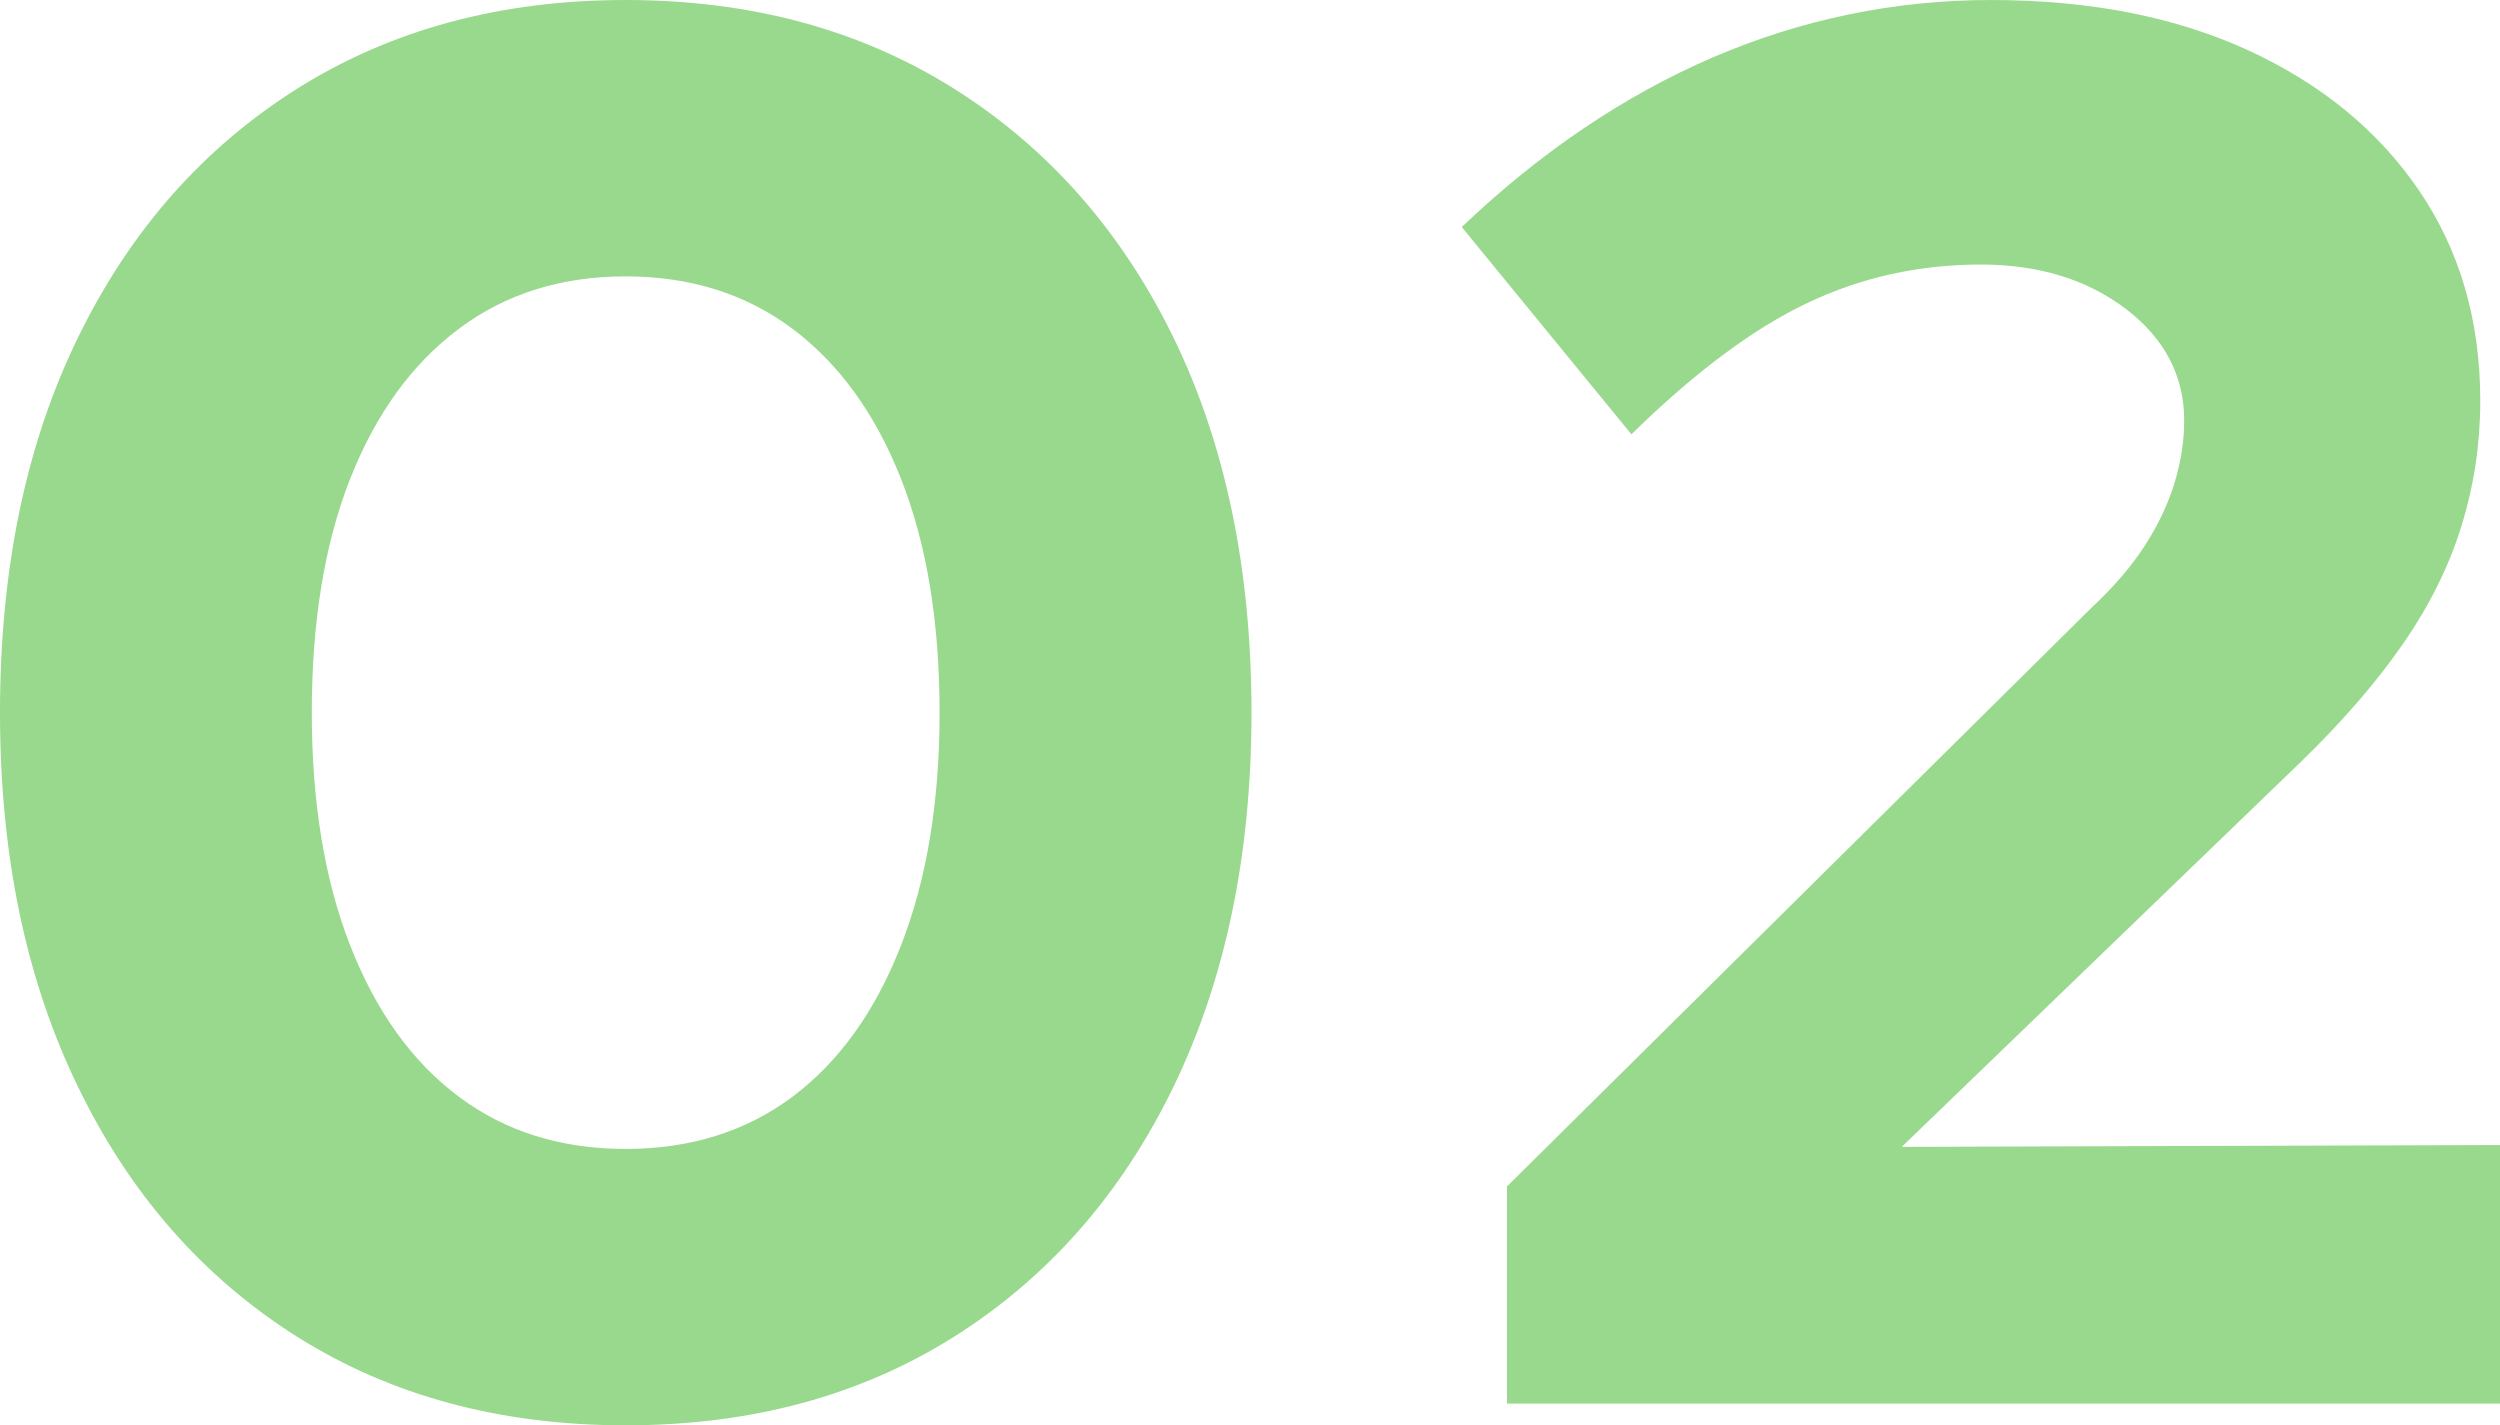 <?xml version="1.0" encoding="utf-8"?>
<!-- Generator: Adobe Illustrator 16.0.0, SVG Export Plug-In . SVG Version: 6.00 Build 0)  -->
<!DOCTYPE svg PUBLIC "-//W3C//DTD SVG 1.1//EN" "http://www.w3.org/Graphics/SVG/1.1/DTD/svg11.dtd">
<svg version="1.1" id="圖層_1" xmlns="http://www.w3.org/2000/svg" xmlns:xlink="http://www.w3.org/1999/xlink" x="0px" y="0px"
	 width="227.949px" height="129.96px" viewBox="120.511 -32.821 227.949 129.96"
	 enable-background="new 120.511 -32.821 227.949 129.96" xml:space="preserve">
<g>
	<path fill-rule="evenodd" clip-rule="evenodd" fill="#99D98D" d="M162.351,67.179c-4.27-3.189-7.56-7.79-9.91-13.79
		c-2.34-6-3.5-13.069-3.5-21.229c0-8.28,1.16-15.391,3.5-21.331c2.35-5.94,5.64-10.48,9.91-13.67c4.25-3.19,9.33-4.78,15.2-4.78
		c5.88,0,10.96,1.59,15.22,4.78c4.25,3.19,7.55,7.73,9.89,13.67c2.35,5.94,3.52,13.05,3.52,21.331c0,8.16-1.17,15.229-3.52,21.229
		c-2.34,6-5.64,10.601-9.89,13.79c-4.26,3.18-9.34,4.76-15.22,4.76C171.681,71.939,166.601,70.359,162.351,67.179z M207.521,89.049
		c8.58-5.41,15.24-13,19.99-22.78c4.73-9.779,7.11-21.14,7.11-34.109c0-13.081-2.38-24.48-7.11-34.201
		c-4.75-9.72-11.41-17.27-19.99-22.68c-8.58-5.4-18.56-8.1-29.97-8.1c-11.4,0-21.39,2.7-29.97,8.1
		c-8.57,5.41-15.23,12.96-19.96,22.68c-4.75,9.72-7.11,21.12-7.11,34.201c0,12.97,2.36,24.33,7.11,34.109
		c4.73,9.78,11.39,17.37,19.96,22.78c8.58,5.409,18.57,8.09,29.97,8.09C188.961,97.139,198.941,94.458,207.521,89.049z"/>
	<path fill-rule="evenodd" clip-rule="evenodd" fill="#99D98D" d="M348.46,95.16V71.58l-54.549,0.17l36.379-35.09
		c3.83-3.721,6.94-7.311,9.34-10.8c2.41-3.47,4.171-7.04,5.311-10.7c1.141-3.66,1.721-7.47,1.721-11.44c0-7.31-1.86-13.7-5.58-19.17
		c-3.711-5.45-8.92-9.72-15.57-12.78c-6.66-3.06-14.49-4.59-23.49-4.59c-8.76,0-17.199,1.75-25.29,5.21
		c-8.101,3.49-15.75,8.64-22.94,15.49l15.471,18.9c5.75-5.64,11.09-9.62,16.01-11.96c4.92-2.35,10.21-3.52,15.85-3.52
		c5.28,0,9.681,1.36,13.23,4.05c3.529,2.7,5.311,6.09,5.311,10.17c0,1.92-0.311,3.84-0.9,5.76c-0.6,1.93-1.5,3.82-2.71,5.68
		c-1.2,1.86-2.82,3.75-4.86,5.65l-53.279,52.75V95.16H348.46z"/>
</g>
</svg>
